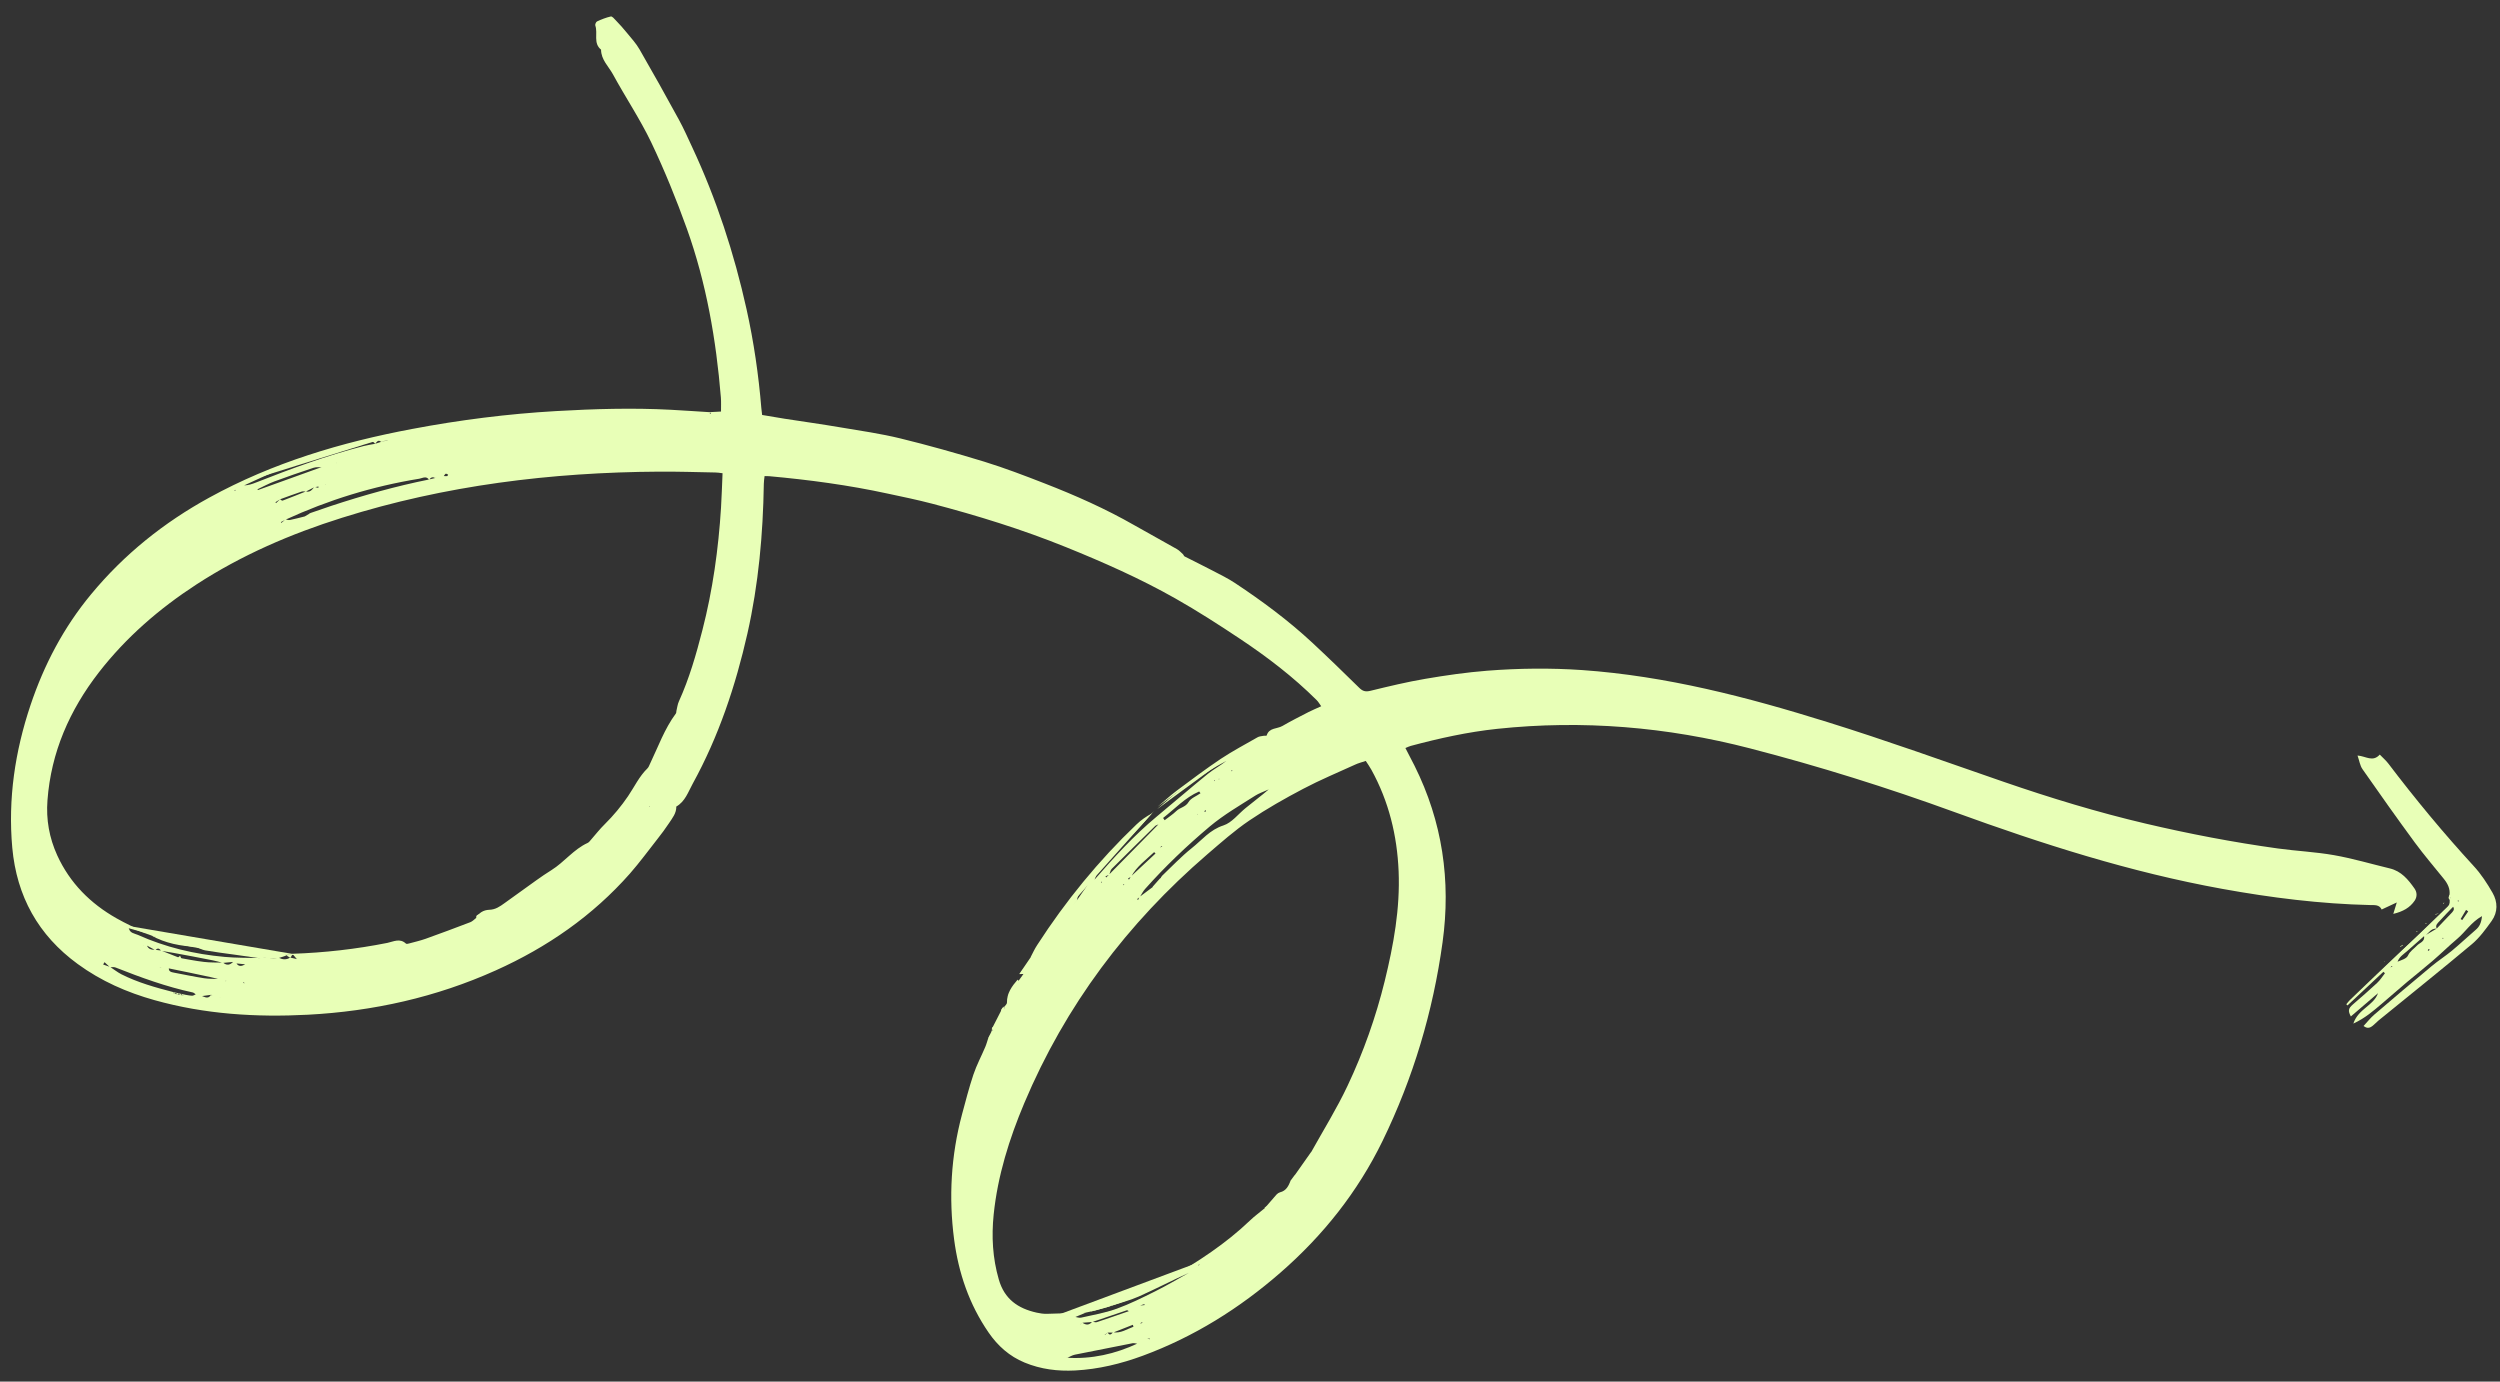 <svg xmlns="http://www.w3.org/2000/svg" width="418" height="231" viewBox="0 0 418 231" fill="none"><rect x="0" y="0" width="418" height="231" fill="#333333" stroke="none"/><g clip-path="url(#clip0_2987_34)"><path d="M165.285 173.449C165.449 173.115 165.613 172.78 165.785 172.458L165.739 172.438C165.856 172.363 165.972 172.289 166.089 172.215L166.076 172.272C166.002 172.155 165.928 172.039 165.853 171.922L165.9 171.892C166.487 170.78 167.059 169.645 167.631 168.51L167.597 168.482C167.711 168.558 167.805 168.629 167.907 168.711L167.817 168.801L167.887 168.757C167.894 168.588 167.909 168.431 167.924 168.274L167.946 168.309C168.085 168.09 168.373 167.873 168.363 167.65C168.334 166.061 169.19 164.909 170.15 163.789L170.104 163.769C170.187 163.848 170.277 163.938 170.348 164.024C170.332 164.05 170.324 164.088 170.308 164.115C170.305 164.084 170.294 164.042 170.291 164.011C170.579 163.614 170.86 163.206 171.148 162.809L171.092 162.746L171.159 162.851C170.998 162.855 170.848 162.852 170.414 162.866C171.138 161.815 171.752 160.899 172.373 159.995L172.443 159.95L172.326 160.025C172.678 159.341 173.003 158.642 173.427 157.995C178.183 150.635 183.682 143.901 190.023 137.844C190.774 137.119 191.639 136.519 192.605 136.002C191.992 136.688 191.387 137.385 190.755 138.066C188.389 140.607 186.004 143.143 183.653 145.707C183.323 146.065 183.215 146.642 182.99 147.113C182.644 147.367 182.297 147.62 181.95 147.874C181.145 148.617 180.211 149.261 180.078 150.494C179.857 150.766 179.625 151.045 179.412 151.328C179.644 151.049 179.857 150.766 180.089 150.487C180.694 149.609 181.3 148.732 181.912 147.866C182.278 147.616 182.636 147.355 182.983 147.101C186.256 143.359 189.593 139.692 193.423 136.514C196.268 134.16 199.069 131.735 201.941 129.397C202.917 128.611 204.049 128.021 205.036 127.228C200.947 129.407 197.246 132.143 193.541 134.897C194.614 133.983 195.647 133.03 196.766 132.186C199.189 130.38 201.617 128.554 204.134 126.868C206.107 125.562 208.205 124.455 210.259 123.277C210.535 123.118 210.88 123.094 211.204 123.036C211.404 122.99 211.771 123.051 211.788 122.975C212.184 121.64 213.529 121.898 214.415 121.384C215.84 120.557 217.317 119.813 218.787 119.057C219.419 118.736 220.08 118.462 220.905 118.084C220.622 117.691 220.415 117.314 220.125 117.04C216.234 113.173 211.884 109.845 207.327 106.811C203.793 104.456 200.207 102.149 196.514 100.058C190.64 96.733 184.473 94.004 178.222 91.477C170.933 88.529 163.434 86.206 155.833 84.211C153.372 83.566 150.881 83.054 148.394 82.523C141.867 81.106 135.252 80.221 128.604 79.619C128.398 79.603 128.175 79.614 127.838 79.6C127.786 80.059 127.712 80.483 127.711 80.894C127.579 89.308 126.827 97.675 124.972 105.909C122.991 114.665 120.161 123.142 115.816 131.044C115.062 132.41 114.569 134.003 113.078 134.855C113.101 135.971 112.42 136.782 111.862 137.63C111.26 138.538 110.617 139.407 109.935 140.268C108.414 142.205 106.949 144.204 105.326 146.058C99.08 153.137 91.486 158.386 82.908 162.244C72.917 166.741 62.391 169.086 51.476 169.662C42.811 170.116 34.236 169.578 25.833 167.224C21.221 165.932 16.895 164.032 12.998 161.185C6.384 156.364 2.79 149.848 2.052 141.741C1.32 133.566 2.509 125.626 5.105 117.887C7.374 111.128 10.649 104.893 15.229 99.367C20.758 92.679 27.405 87.361 35 83.195C45.629 77.357 57.082 73.945 68.945 71.716C76.891 70.212 84.888 69.2 92.954 68.734C99.346 68.367 105.749 68.174 112.165 68.514C114.372 68.632 116.571 68.789 118.755 68.922C118.726 69.006 118.705 69.102 118.665 69.193C118.738 69.179 118.811 69.165 118.877 69.14C118.825 69.058 118.75 68.991 118.698 68.91C119.235 68.879 119.792 68.852 120.553 68.81C120.546 68.027 120.593 67.226 120.529 66.431C119.739 56.8 118.101 47.332 114.84 38.226C113.088 33.34 111.124 28.508 108.896 23.827C107.021 19.906 104.564 16.256 102.48 12.419C101.751 11.095 100.504 9.988 100.497 8.303C99.146 7.213 99.997 5.588 99.537 4.274C99.468 4.089 99.653 3.659 99.832 3.578C100.567 3.241 101.337 2.93 102.127 2.755C102.359 2.706 102.722 3.147 102.973 3.413C103.615 4.086 104.253 4.779 104.833 5.508C105.566 6.402 106.365 7.27 106.928 8.256C109.165 12.128 111.344 16.036 113.488 19.967C114.309 21.461 115.001 23.037 115.721 24.578C119.784 33.272 122.75 42.353 124.824 51.707C126.038 57.165 126.837 62.69 127.297 68.251C127.325 68.578 127.365 68.897 127.427 69.382C128.674 69.588 129.897 69.809 131.136 70.004C134.283 70.491 137.451 70.932 140.597 71.469C143.92 72.025 147.259 72.505 150.519 73.298C155.241 74.454 159.917 75.771 164.561 77.191C167.992 78.251 171.353 79.537 174.69 80.838C179.836 82.84 184.869 85.077 189.669 87.823C192.036 89.169 194.422 90.469 196.788 91.815C197.152 92.026 197.46 92.355 197.783 92.657C197.9 92.763 197.942 92.982 198.078 93.043C199.608 93.822 201.154 94.576 202.68 95.374C203.982 96.054 205.311 96.699 206.534 97.511C211.049 100.505 215.402 103.733 219.373 107.418C222.03 109.89 224.652 112.434 227.242 114.981C227.825 115.561 228.294 115.705 229.119 115.507C232.169 114.761 235.227 114.026 238.318 113.499C241.733 112.914 245.189 112.418 248.655 112.144C253.935 111.732 259.227 111.672 264.525 112.035C278.6 113.021 292.131 116.551 305.492 120.714C315.415 123.804 325.202 127.325 335.026 130.724C342.824 133.414 350.696 135.81 358.722 137.699C366.052 139.423 373.431 140.838 380.876 141.867C383.986 142.296 387.16 142.438 390.244 142.982C393.387 143.538 396.46 144.449 399.579 145.201C401.492 145.655 402.644 147.052 403.695 148.547C404.146 149.178 404.169 149.934 403.734 150.589C402.93 151.773 401.766 152.416 400.158 152.801C400.372 152.108 400.5 151.665 400.743 150.888C399.758 151.351 399.034 151.681 398.217 152.071C397.812 151.23 397.065 151.345 396.298 151.325C387.977 151.134 379.761 150.104 371.586 148.623C356.236 145.842 341.448 141.112 326.822 135.788C315.589 131.696 304.199 128.13 292.614 125.131C278.708 121.529 264.625 120.351 250.338 121.862C245.435 122.379 240.622 123.445 235.872 124.717C235.618 124.78 235.377 124.917 234.983 125.07C235.514 126.109 236.023 127.064 236.51 128.033C241.169 137.379 242.619 147.246 241.197 157.549C239.599 169.144 236.288 180.24 231.16 190.772C227.009 199.288 221.23 206.561 214.092 212.782C207.239 218.756 199.632 223.52 191.069 226.681C187.416 228.025 183.668 228.937 179.766 229.144C176.858 229.291 174.03 228.945 171.314 227.822C168.773 226.768 166.833 225.036 165.295 222.802C162.058 218.108 160.268 212.853 159.529 207.241C158.604 200.205 159.009 193.223 160.843 186.347C161.45 184.108 162.018 181.86 162.754 179.669C163.286 178.084 164.088 176.589 164.741 175.041C164.971 174.501 165.11 173.921 165.301 173.372L165.323 173.457L165.293 173.411L165.285 173.449ZM36.292 166.808C36.489 166.781 36.673 166.762 36.869 166.735C36.846 166.75 36.837 166.789 36.803 166.811C36.818 166.784 36.827 166.746 36.831 166.727C36.65 166.777 36.473 166.808 36.291 166.858C36.112 166.808 35.925 166.747 35.746 166.697C35.603 166.575 35.459 166.453 35.316 166.331C34.77 166.4 34.231 166.481 33.673 166.558C33.525 166.505 33.369 166.44 33.22 166.388C33.068 166.354 32.915 166.32 32.762 166.286C32.588 166.167 32.419 165.98 32.228 165.937C27.782 164.982 23.529 163.428 19.32 161.765C19.054 161.655 18.707 161.729 18.389 161.718C18.08 161.44 17.783 161.153 17.474 160.875C17.395 161.007 17.327 161.132 17.247 161.265L18.409 161.673C19.049 162.085 19.653 162.569 20.309 162.905C23.066 164.297 26.011 165.11 28.995 165.882C29.031 165.99 29.063 166.117 29.099 166.226C29.287 166.237 29.471 166.268 29.658 166.279L30.117 166.381C30.262 166.403 30.396 166.433 30.548 166.467C30.642 166.407 30.735 166.348 30.817 166.296C31.253 166.362 31.68 166.467 32.117 166.484C32.336 166.492 32.554 166.32 32.763 166.236C32.916 166.27 33.069 166.304 33.214 166.326C33.362 166.379 33.518 166.444 33.667 166.497C34.227 166.681 34.801 167.119 35.262 166.349C35.421 166.445 35.58 166.54 35.739 166.635C35.919 166.685 36.105 166.746 36.285 166.796L36.292 166.808ZM37.15 163.933C37.307 163.948 37.475 163.955 37.632 163.97C37.666 163.997 37.708 164.037 37.753 164.057C37.761 164.068 37.812 164.02 37.847 163.997C37.773 164.011 37.705 164.006 37.624 164.008C37.467 163.993 37.298 163.986 37.141 163.971C36.978 163.895 36.826 163.811 36.663 163.735C36.14 163.609 35.633 163.456 35.105 163.35C32.81 162.861 30.514 162.372 28.203 161.91C28.021 161.96 27.836 162.029 27.654 162.079C27.518 161.969 27.375 161.847 27.228 161.744C27.074 161.76 26.92 161.776 26.778 161.785C26.763 161.761 26.744 161.757 26.718 161.741C26.732 161.764 26.747 161.788 26.762 161.811C26.92 161.776 27.067 161.748 27.232 161.725C27.38 161.828 27.527 161.931 27.674 162.033C27.86 161.964 28.053 161.907 28.227 161.845C28.18 162.466 28.654 162.541 29.086 162.627C30.767 162.949 32.432 163.298 34.127 163.563C34.96 163.688 35.821 163.648 36.683 163.689C36.846 163.766 36.998 163.849 37.161 163.926L37.15 163.933ZM41.542 161.561L41.622 161.559L41.552 161.603C41.378 161.485 41.197 161.354 41.023 161.235C40.514 161.183 39.997 161.118 39.465 161.08C39.294 160.992 39.119 160.924 38.948 160.836C38.394 160.893 37.833 160.939 37.28 160.997C36.711 160.851 36.139 160.674 35.562 160.566C33.365 160.129 31.164 159.712 28.959 159.313C28.286 159.184 27.605 159.093 26.921 158.972C26.646 158.54 26.34 158.472 25.971 158.871C25.482 158.593 25 158.326 24.507 158.066C24.343 158.04 24.186 158.025 24.017 158.018L23.959 158.055L24.067 158.019C24.228 158.014 24.389 158.01 24.55 158.006C24.765 158.754 25.367 158.797 25.996 158.807C26.305 158.855 26.619 158.885 26.929 158.933C27.922 159.334 28.908 159.722 29.932 160.12L30.024 160.11L29.878 160.138C31.277 160.378 32.675 160.668 34.091 160.831C35.155 160.957 36.234 160.925 37.3 160.951C37.888 161.462 38.438 161.374 38.955 160.847C39.142 160.909 39.329 160.97 39.504 161.039C39.928 161.704 40.464 161.542 41.016 161.224C41.19 161.342 41.375 161.454 41.549 161.572L41.542 161.561ZM178.95 220.349C178.72 220.348 178.478 220.355 178.244 220.373L178.148 220.352L178.256 220.316C178.487 220.317 178.717 220.318 178.959 220.311C179.209 220.266 179.459 220.222 179.709 220.177C180.069 220.227 180.434 220.388 180.762 220.31C182.755 219.86 184.783 219.519 186.689 218.829C188.9 218.027 191.04 216.959 193.157 215.905C195.06 214.955 196.905 213.861 198.768 212.822C195.941 214.098 193.211 215.526 190.399 216.777C188.866 217.458 187.204 217.861 185.593 218.396C186.186 218.117 186.761 217.783 187.383 217.55C190.174 216.526 192.867 215.27 195.441 213.777C200.268 210.98 204.923 207.965 208.978 204.086C209.718 203.369 210.563 202.765 211.363 202.091L211.399 202.019L211.343 202.136C212.042 201.33 212.735 200.512 213.453 199.709C213.599 199.551 213.809 199.417 214.002 199.36C215.069 199.106 215.455 198.27 215.804 197.375C216.017 197.092 216.23 196.809 216.447 196.506C216.509 196.45 216.565 196.382 216.627 196.326C216.56 196.401 216.501 196.488 216.434 196.564C217.367 195.248 218.292 193.92 219.225 192.605L219.212 192.662C221.276 188.952 223.53 185.335 225.332 181.498C227.976 175.894 230.043 170.051 231.529 164.02C233.004 157.997 234.108 151.931 233.85 145.684C233.598 139.678 232.205 133.99 229.298 128.709C229.021 128.196 228.667 127.717 228.355 127.227C227.64 127.47 227.1 127.6 226.608 127.832C223.699 129.161 220.731 130.396 217.896 131.891C214.824 133.504 211.788 135.225 208.912 137.172C206.414 138.862 204.144 140.883 201.843 142.857C188.472 154.378 178.132 168.133 171.265 184.43C168.747 190.413 166.808 196.584 166.141 203.077C165.769 206.741 165.963 210.339 166.994 213.913C167.935 217.217 170.212 218.783 173.344 219.477C173.878 219.596 174.441 219.68 174.993 219.673C177.196 219.63 179.393 219.526 181.593 219.452C180.974 219.716 180.335 219.975 179.716 220.238C179.466 220.283 179.215 220.328 178.965 220.373L178.95 220.349ZM72.761 79.944C72.314 79.655 72.011 79.848 71.746 80.23C71.285 79.507 70.647 79.947 70.116 80.039C62.343 81.302 54.884 83.595 47.722 86.896C47.462 87.028 47.21 87.173 46.962 87.298C46.991 87.345 47.014 87.38 47.043 87.426C47.278 87.228 47.5 87.037 47.742 86.85C47.994 86.886 48.242 86.991 48.473 86.942C49.313 86.767 50.13 86.558 50.948 86.349L50.68 86.519C50.761 86.468 50.855 86.408 50.937 86.356C51.228 86.17 51.523 86.015 51.822 85.841L51.932 85.886L51.83 85.803C53.013 85.394 54.207 84.977 55.397 84.58C60.766 82.815 66.203 81.286 71.77 80.165C72.098 80.088 72.437 80.003 72.777 79.918C72.823 79.888 72.844 79.842 72.883 79.801C72.918 79.779 72.926 79.74 72.954 79.707L72.754 79.933L72.761 79.944ZM64.763 73.594C64.412 73.687 64.061 73.779 63.71 73.872C63.205 73.439 62.987 73.922 62.724 74.204C62.184 73.433 61.498 73.953 60.935 74.098C55.984 75.285 51.135 76.784 46.4 78.67C44.508 79.432 42.679 80.319 40.82 81.159C41.533 81.147 42.163 80.926 42.767 80.689C48.681 78.364 54.639 76.158 60.798 74.579C61.435 74.419 62.078 74.321 62.724 74.204C63.049 74.096 63.385 73.98 63.717 73.883C64.076 73.802 64.446 73.714 64.797 73.622C64.798 73.572 64.791 73.51 64.819 73.476C64.835 73.45 64.889 73.432 64.939 73.433C64.876 73.489 64.821 73.557 64.758 73.613L64.763 73.594ZM185.206 222.807C185.555 223.406 185.827 223.035 186.109 222.757C187.417 222.957 188.411 222.225 189.52 221.83C189.484 221.722 189.448 221.614 189.411 221.506C188.313 221.943 187.207 222.369 186.108 222.807C185.809 222.801 185.498 222.802 185.206 222.807C185.032 222.919 184.883 223.046 184.716 223.169C184.723 223.181 184.738 223.204 184.745 223.216C184.905 223.081 185.054 222.954 185.214 222.819L185.206 222.807ZM52.535 81.402C52.764 81.452 53.001 81.515 53.23 81.566C53.235 81.497 53.245 81.409 53.25 81.34C53 81.384 52.761 81.422 52.507 81.485C52.053 81.725 51.603 81.946 51.149 82.186C50.9 82.181 50.633 82.122 50.405 82.202C49.203 82.606 48.024 83.046 46.826 83.482L46.056 83.972C46.056 83.972 46.123 84.077 46.153 84.124C46.379 83.914 46.599 83.692 46.826 83.482C46.958 83.561 47.139 83.742 47.247 83.705C48.558 83.215 49.846 82.689 51.154 82.167C51.844 82.35 52.188 81.885 52.538 81.432L52.535 81.402ZM56.197 77.445C55.823 77.503 55.431 77.556 55.046 77.621C54.678 77.79 54.322 77.951 53.946 78.108C53.439 78.136 52.884 78.063 52.409 78.219C50.215 78.944 48.036 79.693 45.875 80.496C44.904 80.852 43.988 81.371 43.051 81.804C43.081 81.85 43.103 81.885 43.121 81.94C46.735 80.637 50.349 79.335 53.963 78.032L55.051 77.552C55.439 77.518 55.82 77.472 56.208 77.438C56.259 77.389 56.31 77.34 56.314 77.321C56.291 77.336 56.233 77.373 56.178 77.441L56.197 77.445ZM191.705 223.767C191.884 223.817 192.063 223.866 192.231 223.924C192.24 223.885 192.248 223.847 192.264 223.821C192.076 223.809 191.888 223.798 191.689 223.793C191.211 224.098 190.718 224.379 190.24 224.684C189.956 224.651 189.64 224.541 189.359 224.589C186.147 225.209 182.93 225.849 179.721 226.5C179.258 226.598 178.838 226.865 178.405 227.06C178.416 227.052 178.425 227.014 178.429 226.995C178.406 227.01 178.367 227.001 178.325 227.012C182.513 227.279 186.456 226.39 190.245 224.615C190.738 224.334 191.212 224.048 191.705 223.767ZM49.639 160.37C49.384 160.073 49.141 159.769 48.886 159.472C54.234 159.295 59.525 158.695 64.765 157.652C65.793 157.44 66.854 156.813 67.874 157.771C67.956 157.849 68.207 157.804 68.357 157.758C69.295 157.505 70.255 157.287 71.178 156.96C73.679 156.072 76.161 155.13 78.644 154.188C78.984 154.053 79.271 153.756 79.575 153.513L80.179 153.226C80.135 153.156 80.079 153.093 80.015 153.019C79.865 153.196 79.704 153.381 79.555 153.558C80.023 152.62 80.838 152.15 81.817 152.116C82.835 152.091 83.582 151.566 84.346 151.014C85.296 150.343 86.219 149.656 87.169 148.985C88.832 147.811 90.461 146.56 92.191 145.491C94.351 144.147 95.896 142.015 98.258 140.936C98.49 140.837 98.661 140.564 98.846 140.365C99.596 139.509 100.298 138.603 101.116 137.803C102.565 136.371 103.864 134.806 105.007 133.126C106.075 131.56 106.875 129.804 108.265 128.459C108.445 128.279 108.547 128.001 108.663 127.746C110.039 124.886 111.099 121.865 113.013 119.285C113.095 119.183 113.057 118.994 113.098 118.853C113.224 118.33 113.29 117.763 113.507 117.281C115.247 113.449 116.401 109.418 117.441 105.361C119.168 98.653 120.123 91.813 120.554 84.897C120.666 82.988 120.729 81.079 120.811 79.124C120.264 79.063 119.939 78.991 119.617 79C116.464 78.942 113.313 78.835 110.163 78.858C92.148 78.972 74.428 81.145 57.189 86.57C48.609 89.266 40.391 92.813 32.831 97.729C26.628 101.763 21.077 106.563 16.52 112.434C11.636 118.744 8.537 125.77 7.937 133.81C7.693 137.032 8.233 140.066 9.565 143.005C11.69 147.653 15.111 151.066 19.498 153.55C21.038 154.422 22.649 155.15 24.225 155.95C23.321 155.69 22.405 155.437 21.497 155.195L21.457 155.287L21.547 155.196C21.703 156.032 22.496 156.068 23.043 156.309C27.662 158.385 32.514 159.54 37.542 159.993C39.495 160.176 41.468 160.132 43.439 160.188L44.2 160.097C44.74 160.146 45.28 160.196 45.82 160.245C46.078 160.212 46.347 160.172 46.605 160.139C47.247 160.451 47.882 160.522 48.516 160.101C48.886 160.194 49.268 160.278 49.65 160.363L49.679 160.279L49.619 160.366L49.639 160.37ZM190.464 218.293C190.76 218.269 191.067 218.237 191.363 218.212C191.357 218.151 191.358 218.101 191.352 218.039C191.05 218.133 190.749 218.226 190.444 218.339C189.885 218.646 189.345 218.957 188.786 219.264C188.661 219.196 188.496 219.039 188.407 219.079C186.483 219.715 184.555 220.369 182.634 221.035C182.085 221.074 181.524 221.12 180.963 221.166C180.865 221.244 180.768 221.323 180.658 221.409L180.673 221.432C180.775 221.335 180.865 221.244 180.967 221.147C181.572 221.581 182.128 221.604 182.628 220.974C182.88 221.01 183.162 221.142 183.39 221.063C185.205 220.463 186.998 219.829 188.799 219.206C189.346 218.907 189.905 218.6 190.445 218.289L190.464 218.293ZM189.133 146.561L188.596 146.903C188.652 146.965 188.713 147.009 188.769 147.071C188.869 146.893 188.976 146.727 189.087 146.541C190.452 145.261 191.837 143.985 193.202 142.705C193.12 142.627 193.049 142.541 192.973 142.474C191.615 143.766 190.062 144.854 189.133 146.561ZM185.479 146.232C185.266 146.335 185.046 146.427 184.833 146.53C184.87 146.588 184.914 146.658 184.951 146.716C185.108 146.551 185.284 146.389 185.441 146.224C188.157 143.46 190.885 140.689 193.691 137.835C193.443 137.961 193.265 137.991 193.152 138.097C190.72 140.482 188.288 142.868 185.883 145.27C185.652 145.499 185.613 145.901 185.479 146.232ZM190.566 149.994C190.402 150.098 190.265 150.218 190.11 150.333C190.17 150.377 190.231 150.42 190.291 150.464C190.367 150.3 190.444 150.137 190.52 149.974C191.252 149.425 191.993 148.888 192.729 148.32C192.75 148.274 192.751 148.224 192.771 148.179C192.794 148.164 192.829 148.142 192.864 148.119L192.695 148.292C193.124 147.806 193.564 147.313 193.992 146.827L194.091 146.879L194.061 146.832C194.129 146.707 194.193 146.551 194.299 146.434C195.935 144.883 197.485 143.224 199.248 141.821C200.937 140.483 202.285 138.738 204.56 138.01C205.962 137.56 207.035 136.105 208.268 135.106C209.244 134.321 210.238 133.539 211.225 132.747C211.444 132.575 211.643 132.398 212.135 131.987C211.144 132.438 210.475 132.65 209.892 133.022C207.303 134.672 204.651 136.198 202.266 138.193C198.412 141.436 194.792 144.89 191.457 148.639C191.1 149.03 190.866 149.54 190.577 149.986L190.566 149.994ZM194.469 136.766C194.55 136.894 194.632 137.022 194.726 137.143C195.381 136.627 196.092 136.174 196.691 135.595C197.294 134.998 198.212 134.971 198.725 134.103C199.11 133.447 200.046 133.114 200.723 132.633C200.656 132.528 200.578 132.43 200.499 132.333C198.149 133.354 196.442 135.23 194.469 136.766ZM74.211 79.594C74.479 79.604 74.632 79.638 74.759 79.606C74.832 79.592 74.874 79.451 74.933 79.364C74.796 79.303 74.653 79.181 74.537 79.206C74.433 79.223 74.364 79.398 74.199 79.602L74.211 79.594ZM200.393 211.589C200.475 211.537 200.545 211.493 200.608 211.436C200.558 211.435 200.52 211.427 200.477 211.438C200.442 211.46 200.388 211.478 200.361 211.512C200.349 211.519 200.379 211.566 200.389 211.608L200.393 211.589ZM190.728 221.307C190.809 221.255 190.917 221.218 190.999 221.166C190.999 221.166 190.985 221.093 190.982 221.062C190.889 221.122 190.792 221.151 190.699 221.21C190.699 221.21 190.713 221.283 190.716 221.314L190.728 221.307ZM40.732 164.356C40.732 164.356 40.812 164.404 40.857 164.424C40.832 164.358 40.83 164.278 40.8 164.231C40.785 164.208 40.712 164.222 40.669 164.232C40.692 164.267 40.721 164.314 40.744 164.349L40.732 164.356ZM194.344 141.486C194.344 141.486 194.203 141.445 194.18 141.459C194.101 141.542 194.042 141.629 193.971 141.724L194.344 141.486ZM39.273 81.948C39.273 81.948 39.218 82.016 39.178 82.057C39.228 82.058 39.293 82.083 39.309 82.056C39.355 82.027 39.372 81.95 39.404 81.897C39.369 81.919 39.315 81.938 39.273 81.948ZM205.857 128.902C205.857 128.902 205.937 128.95 205.967 128.947C206.01 128.936 206.049 128.895 206.084 128.873C206.031 128.841 205.978 128.809 205.921 128.796C205.921 128.796 205.885 128.869 205.857 128.902ZM187.948 147.841C187.948 147.841 187.836 147.846 187.82 147.873C187.8 147.919 187.818 147.973 187.829 148.015C187.864 147.993 187.91 147.963 187.945 147.941C187.969 147.926 187.951 147.872 187.948 147.841ZM201.335 135.703C201.435 135.705 201.523 135.715 201.608 135.693C201.619 135.686 201.64 135.59 201.63 135.548C201.608 135.513 201.52 135.454 201.509 135.461C201.454 135.529 201.406 135.609 201.335 135.703ZM108.642 134.893L108.641 134.763L108.548 134.822L108.642 134.893ZM200.235 136.191L200.287 136.092L200.183 136.109L200.235 136.191ZM184.12 147.574C184.12 147.574 184.213 147.564 184.252 147.523C184.264 147.515 184.245 147.461 184.235 147.419C184.2 147.441 184.143 147.428 184.103 147.47C184.092 147.477 184.11 147.531 184.12 147.574ZM54.334 81.059L54.434 81.061L54.397 81.003L54.342 81.071L54.334 81.059ZM203.012 130.486C203.012 130.486 203.033 130.57 203.037 130.601C203.072 130.579 203.129 130.592 203.133 130.573C203.142 130.534 203.119 130.499 203.109 130.457C203.074 130.479 203.035 130.471 202.993 130.481L203.012 130.486ZM203.881 130.227L203.762 130.221L203.798 130.329L203.888 130.239L203.881 130.227Z" fill="#E8FFB7"></path><path d="M409.55 149.704C409.706 148.637 409.267 147.769 408.624 146.965C406.99 144.94 405.304 142.964 403.763 140.879C400.785 136.824 397.877 132.724 395.005 128.602C394.58 127.987 394.475 127.152 394.177 126.325C395.587 126.427 396.716 127.478 397.898 126.168C398.428 126.716 398.925 127.137 399.321 127.655C403.833 133.603 408.583 139.333 413.625 144.828C414.845 146.15 415.852 147.705 416.756 149.278C417.63 150.804 417.663 152.504 416.605 153.982C415.621 155.347 414.606 156.764 413.325 157.843C408.167 162.179 402.901 166.371 397.691 170.625C397.348 170.909 397.053 171.245 396.714 171.51C396.316 171.813 395.889 172.068 395.182 171.551C395.787 170.904 396.319 170.22 396.952 169.67C400.143 166.931 403.349 164.216 406.577 161.536C407.67 160.626 408.883 159.853 409.988 158.936C411.338 157.813 412.618 156.604 413.942 155.466C414.559 154.941 414.879 154.311 414.991 153.174C413.159 154.21 412.224 155.806 410.881 156.941C409.452 158.146 408.116 159.473 406.694 160.69C405.319 161.878 403.876 163.011 402.475 164.183C401.034 165.396 399.634 166.648 398.194 167.861C396.827 169.011 395.49 170.207 393.48 171.144C394.291 168.659 396.887 168.153 397.602 166.058C396.071 167.361 394.575 168.642 393.063 169.95C392.546 168.984 392.65 168.606 393.385 167.958C394.748 166.777 396.123 165.59 397.449 164.351C397.954 163.882 398.338 163.276 398.76 162.728C398.678 162.65 398.587 162.56 398.505 162.481C396.505 164.362 394.506 166.243 392.499 168.112C392.435 168.038 392.367 167.983 392.304 167.908C392.508 167.663 392.698 167.395 392.925 167.185C395.825 164.402 398.714 161.626 401.637 158.879C403.801 156.844 406.032 154.864 408.166 152.783C408.793 152.171 409.694 151.629 409.59 150.515C409.621 150.331 409.659 150.159 409.701 149.968L409.704 150.049C409.629 149.932 409.555 149.816 409.481 149.699L409.542 149.693L409.55 149.704ZM407.431 155.285C406.391 155.144 406.051 156.181 405.303 156.526C404.369 157.351 403.443 158.187 402.501 159C401.892 159.536 401.177 159.959 400.872 160.792C401.522 160.526 402.375 160.294 402.612 159.766C402.973 158.994 403.61 158.655 404.112 158.105C404.559 157.623 405.468 157.454 405.308 156.507C406.011 156.092 406.714 155.677 407.417 155.261C408.213 154.426 409.016 153.603 409.793 152.763C410.107 152.432 410.494 152.087 410.159 151.612C409.402 152.406 408.618 153.184 407.895 154.005C407.589 154.348 407.121 154.695 407.424 155.273L407.431 155.285ZM412.69 152.393C412.569 152.306 412.448 152.22 412.327 152.133C412.025 152.637 411.711 153.148 411.417 153.664C411.504 153.723 411.602 153.775 411.689 153.834C412.025 153.358 412.342 152.877 412.678 152.401L412.69 152.393ZM400.052 161.512C399.929 161.525 399.864 161.501 399.848 161.527C399.781 161.602 399.741 161.694 399.693 161.773C399.798 161.706 399.907 161.62 400.063 161.505L400.052 161.512ZM406.049 158.674C406.002 158.754 405.954 158.834 405.925 158.917C405.925 158.917 406.02 158.988 406.043 158.974C406.125 158.922 406.187 158.865 406.261 158.802C406.201 158.758 406.129 158.722 406.061 158.667L406.049 158.674ZM410.928 150.581C410.928 150.581 410.933 150.692 410.96 150.708C411.006 150.728 411.052 150.698 411.102 150.699C411.091 150.657 411.089 150.576 411.063 150.56C411.036 150.544 410.97 150.57 410.916 150.588L410.928 150.581ZM408.421 156.966C408.421 156.966 408.506 156.945 408.537 156.942C408.507 156.895 408.489 156.841 408.471 156.787C408.436 156.809 408.389 156.839 408.373 156.866C408.362 156.873 408.399 156.931 408.414 156.955L408.421 156.966Z" fill="#E8FFB7"></path><path d="M401.793 158.041L401.349 158.323C401.349 158.323 401.312 158.265 401.297 158.242C401.449 158.145 401.596 158.067 401.755 157.983C401.77 158.006 401.778 158.018 401.793 158.041Z" fill="#E8FFB7"></path><path d="M398.748 160.75L398.637 160.837L398.612 160.771L398.748 160.75Z" fill="#E8FFB7"></path><path d="M409.591 150.514C409.569 150.248 409.56 149.976 409.538 149.711L409.477 149.717C409.551 149.834 409.625 149.95 409.7 150.067L409.697 149.986C409.655 150.177 409.617 150.349 409.575 150.54L409.591 150.514Z" fill="#E8FFB7"></path><path d="M407.739 152.628C407.734 152.514 407.74 152.394 407.727 152.269C407.733 152.382 407.734 152.514 407.739 152.628Z" fill="#E8FFB7"></path><path d="M407.735 152.648L407.222 152.975C407.222 152.975 407.192 152.928 407.177 152.905C407.367 152.817 407.538 152.725 407.727 152.636L407.735 152.648Z" fill="#E8FFB7"></path><path d="M405.503 154.445C405.503 154.445 405.563 154.356 405.607 154.345C405.642 154.323 405.7 154.336 405.739 154.344C405.704 154.367 405.679 154.433 405.636 154.443C405.6 154.466 405.542 154.453 405.491 154.452L405.503 154.445Z" fill="#E8FFB7"></path><path d="M404.194 155.758C404.194 155.758 404.11 155.811 404.062 155.841C404.062 155.841 404.025 155.782 404.009 155.758C404.057 155.727 404.093 155.705 404.14 155.674C404.14 155.674 404.171 155.722 404.194 155.758Z" fill="#E8FFB7"></path><path d="M408.607 150.973C408.607 150.973 408.531 151.038 408.503 151.073C408.526 151.108 408.572 151.129 408.607 151.157C408.624 151.079 408.634 150.99 408.651 150.912L408.607 150.973Z" fill="#E8FFB7"></path><path d="M167.62 168.517C167.676 168.448 167.732 168.379 167.795 168.322C167.831 168.299 167.877 168.32 167.928 168.321L167.917 168.278C167.81 168.346 167.692 168.421 167.585 168.489L167.608 168.524L167.62 168.517Z" fill="#E8FFB7"></path><path d="M165.796 172.45C165.827 172.266 165.877 172.085 165.908 171.9L165.854 171.918C165.929 172.036 166.004 172.153 166.079 172.271L166.091 172.213C165.974 172.288 165.856 172.363 165.739 172.438L165.785 172.458L165.796 172.45Z" fill="#E8FFB7"></path><path d="M408.642 150.903C408.642 150.903 408.667 150.97 408.671 151.001C408.651 150.997 408.624 150.98 408.598 150.964L408.642 150.903Z" fill="#E8FFB7"></path><path d="M46.623 160.193C46.377 160.219 46.131 160.244 45.873 160.277C45.322 160.235 44.77 160.193 44.219 160.151C43.973 160.176 43.727 160.202 43.48 160.228C42.092 160.03 40.684 159.828 39.296 159.631C37.624 159.4 35.948 159.189 34.289 158.902C33.776 158.818 33.303 158.513 32.797 158.311C37.509 159.014 42.237 159.511 47.009 159.537C47.32 159.536 47.639 159.677 47.956 159.737C47.512 159.889 47.068 160.041 46.616 160.181L46.623 160.193Z" fill="#E8FFB7"></path><path d="M32.874 158.328C30.21 158.188 27.638 157.728 25.287 156.406C26.607 156.729 27.921 157.04 29.241 157.362C30.455 157.671 31.664 158 32.866 158.316L32.874 158.328Z" fill="#E8FFB7"></path><path d="M48.955 159.478C48.824 159.71 48.685 159.929 48.554 160.161C48.322 160.029 48.103 159.89 47.864 159.747C48.222 159.666 48.585 159.567 48.944 159.486L48.955 159.478Z" fill="#E8FFB7"></path><path d="M185.686 218.386C184.544 218.704 183.402 219.021 182.271 219.332C183.345 218.779 184.415 218.244 185.686 218.386Z" fill="#E8FFB7"></path><path d="M215.823 197.395C215.747 197.46 215.672 197.524 215.596 197.589C215.672 197.524 215.735 197.467 215.803 197.391L215.823 197.395Z" fill="#E8FFB7"></path><path d="M30.09 166.415C30.022 166.308 29.947 166.19 29.879 166.084C30.053 166.122 30.228 166.161 30.402 166.2C30.296 166.267 30.189 166.335 30.09 166.415Z" fill="#E8FFB7"></path><path d="M29.631 166.314C29.564 166.207 29.488 166.089 29.42 165.982C29.595 166.021 29.769 166.059 29.944 166.098C29.837 166.166 29.719 166.241 29.612 166.309L29.631 166.314Z" fill="#E8FFB7"></path><path d="M30.872 166.293C30.765 166.361 30.659 166.428 30.54 166.504C30.472 166.397 30.404 166.291 30.337 166.184C30.511 166.223 30.686 166.262 30.86 166.3L30.872 166.293Z" fill="#E8FFB7"></path><path d="M29.173 166.211C29.105 166.105 29.03 165.986 28.962 165.88C29.136 165.918 29.311 165.957 29.485 165.996C29.379 166.063 29.26 166.139 29.154 166.207L29.173 166.211Z" fill="#E8FFB7"></path><path d="M37.953 82.658C38.276 81.698 39.17 81.505 39.964 81.18L37.953 82.658Z" fill="#E8FFB7"></path><path d="M40.943 80.557C45.252 78.697 49.622 77.011 54.079 75.565C56.841 74.674 59.678 74.031 62.497 73.334C63.769 73.014 65.077 72.854 66.371 72.62" fill="#E8FFB7"></path><path d="M20.901 154.723C25.009 156.435 29.226 157.88 33.623 158.604C37.122 159.179 40.63 159.666 44.184 159.763C46.573 159.831 48.976 159.382 51.363 159.911" fill="#E8FFB7"></path><path d="M176.123 220.133C181.252 219.948 186.067 218.47 190.724 216.487C192.856 215.588 194.876 214.383 196.869 213.162C198.144 212.382 199.671 212 200.678 210.801C200.788 210.665 201.144 210.733 201.39 210.708" fill="#E8FFB7"></path><path d="M26.402 158.106C26.66 158.203 26.919 158.301 27.178 158.398L26.402 158.106Z" fill="#E8FFB7"></path><path d="M29.56 159.046C33.351 159.926 37.204 160.439 41.08 160.757L29.56 159.046Z" fill="#E8FFB7"></path><path d="M176.569 154.123C176.827 153.499 177.074 152.883 177.752 152.582L176.569 154.123Z" fill="#E8FFB7"></path><path d="M177.891 152.494C178.485 150.852 179.742 149.658 180.774 148.345C182.665 145.959 184.752 143.727 186.828 141.503C188.131 140.099 189.569 138.805 190.955 137.479C191.605 136.852 192.269 136.248 192.927 135.632" fill="#E8FFB7"></path><path d="M43.795 80.706C43.995 80.71 44.194 80.715 44.394 80.719L43.795 80.706Z" fill="#E8FFB7"></path><path d="M45.373 80.095C46.764 79.602 48.148 79.097 49.547 78.616C49.829 78.518 50.132 78.505 50.425 78.45" fill="#E8FFB7"></path><path d="M180.298 220.818C183.888 220.351 187.25 219.144 190.589 217.82C191.126 217.609 191.693 217.494 192.248 217.336" fill="#E8FFB7"></path><path d="M392.246 168.026C393.862 166.521 395.522 165.086 397.033 163.467C398.818 161.559 400.983 160.016 402.938 158.245C405.108 156.272 407.229 154.248 409.317 152.197C409.712 151.814 409.874 151.218 410.145 150.718" fill="#E8FFB7"></path><path d="M409.852 149.331C409.337 149.938 409.287 150.117 409.598 150.476L409.852 149.331Z" fill="#E8FFB7"></path><path d="M184.888 145.87C186.01 144.105 187.585 142.741 189.035 141.26C189.242 141.046 189.382 140.776 189.556 140.534" fill="#E8FFB7"></path><path d="M193.819 137.033L195.231 135.543L193.819 137.033Z" fill="#E8FFB7"></path><path d="M196.821 134.331C196.902 134.149 196.982 133.966 197.063 133.784L196.821 134.331Z" fill="#E8FFB7"></path><path d="M193.487 135.276C194.721 134.227 195.911 133.109 197.197 132.142C199.504 130.409 201.855 128.747 204.207 127.085C204.612 126.794 205.099 126.631 205.548 126.41" fill="#E8FFB7"></path><path d="M196.037 98.82C196.053 99.515 196.296 100 197.119 99.902L196.037 98.82Z" fill="#E8FFB7"></path><path d="M80.608 152.69C79.5 153.035 79.473 153.069 79.846 153.963L80.608 152.69Z" fill="#E8FFB7"></path><path d="M213.914 200.383C213.581 199.989 213.179 200.13 212.974 200.425C212.855 200.599 213.058 200.995 213.113 201.288" fill="#E8FFB7"></path><path d="M212.476 132.032C212.404 131.816 212.332 131.6 212.26 131.383L212.476 132.032Z" fill="#E8FFB7"></path><path d="M214.57 122.039C214.005 121.744 213.711 122.029 213.501 122.524L214.57 122.039Z" fill="#E8FFB7"></path><path d="M28.923 160.828C29.248 160.539 29.591 160.255 30.111 159.809C30.401 160.444 30.573 160.843 30.756 161.234" fill="#E8FFB7"></path><path d="M202.853 129.899C203.344 130.078 203.445 130.571 203.706 130.929L202.853 129.899Z" fill="#E8FFB7"></path><path d="M200.844 135.703C200.84 135.903 200.836 136.102 200.832 136.301L200.844 135.703Z" fill="#E8FFB7"></path><path d="M208.852 204.788C208.325 204.862 207.892 205.006 208.051 205.693L208.852 204.788Z" fill="#E8FFB7"></path><path d="M211.397 201.988C211.645 201.682 211.865 201.641 212.275 201.822L211.397 201.988Z" fill="#E8FFB7"></path><path d="M406.826 153.227C407.233 152.836 407.64 152.446 408.047 152.055L406.826 153.227Z" fill="#E8FFB7"></path><path d="M182.713 148.634C182.925 148.762 183.138 148.889 183.35 149.016L182.713 148.634Z" fill="#E8FFB7"></path><path d="M28.022 166.517C28.179 166.352 28.362 166.022 28.489 166.04C29.406 166.193 30.33 166.408 31.238 166.649C31.36 166.686 31.387 167.063 31.459 167.279" fill="#E8FFB7"></path><path d="M33.205 167.546C33.06 167.113 32.916 166.681 32.771 166.248L33.205 167.546Z" fill="#E8FFB7"></path><path d="M410.236 150.857C410.567 151.171 410.898 151.485 411.229 151.798L410.236 150.857Z" fill="#E8FFB7"></path><path d="M169.398 166.958C168.41 166.308 168.418 166.27 169.333 165.621L169.398 166.958Z" fill="#E8FFB7"></path><path d="M200.563 131.556C200.817 131.853 201.072 132.15 201.327 132.447L200.563 131.556Z" fill="#E8FFB7"></path><path d="M170.54 162.884C170.872 162.426 171.02 161.578 171.889 162.221L170.54 162.884Z" fill="#E8FFB7"></path><path d="M202.349 96.373C202.646 96.118 202.943 95.863 203.239 95.609L202.349 96.373Z" fill="#E8FFB7"></path><path d="M163.905 176.558C164.168 176.456 164.431 176.354 164.694 176.252L163.905 176.558Z" fill="#E8FFB7"></path><path d="M165.838 172.178C165.797 171.728 166.091 171.623 166.448 171.592L165.838 172.178Z" fill="#E8FFB7"></path><path d="M99.425 4.33C99.641 4.257 99.857 4.185 100.074 4.113L99.425 4.33Z" fill="#E8FFB7"></path><path d="M165.303 173.504C165.525 172.952 165.857 172.855 166.321 173.248L165.303 173.504Z" fill="#E8FFB7"></path><path d="M397.736 151.933C397.893 151.767 398.05 151.602 398.207 151.436L397.736 151.933Z" fill="#E8FFB7"></path><path d="M408.428 151.418C408.555 151.206 408.683 150.993 408.81 150.781L408.428 151.418Z" fill="#E8FFB7"></path><path d="M194.029 146.934C194.092 146.828 194.148 146.71 194.227 146.627C194.262 146.605 194.372 146.649 194.448 146.666" fill="#E8FFB7"></path><path d="M51.601 86.161C51.664 86.055 51.721 85.938 51.799 85.855C51.834 85.832 51.944 85.877 52.021 85.894" fill="#E8FFB7"></path><path d="M215.212 197.785C215.382 197.742 215.551 197.7 215.721 197.657L215.212 197.785Z" fill="#E8FFB7"></path><path d="M167.871 169.504C167.113 169.085 167.359 168.699 167.896 168.308L167.871 169.504Z" fill="#E8FFB7"></path></g><defs><clipPath id="clip0_2987_34"><rect width="418" height="231" fill="white"></rect></clipPath></defs></svg>